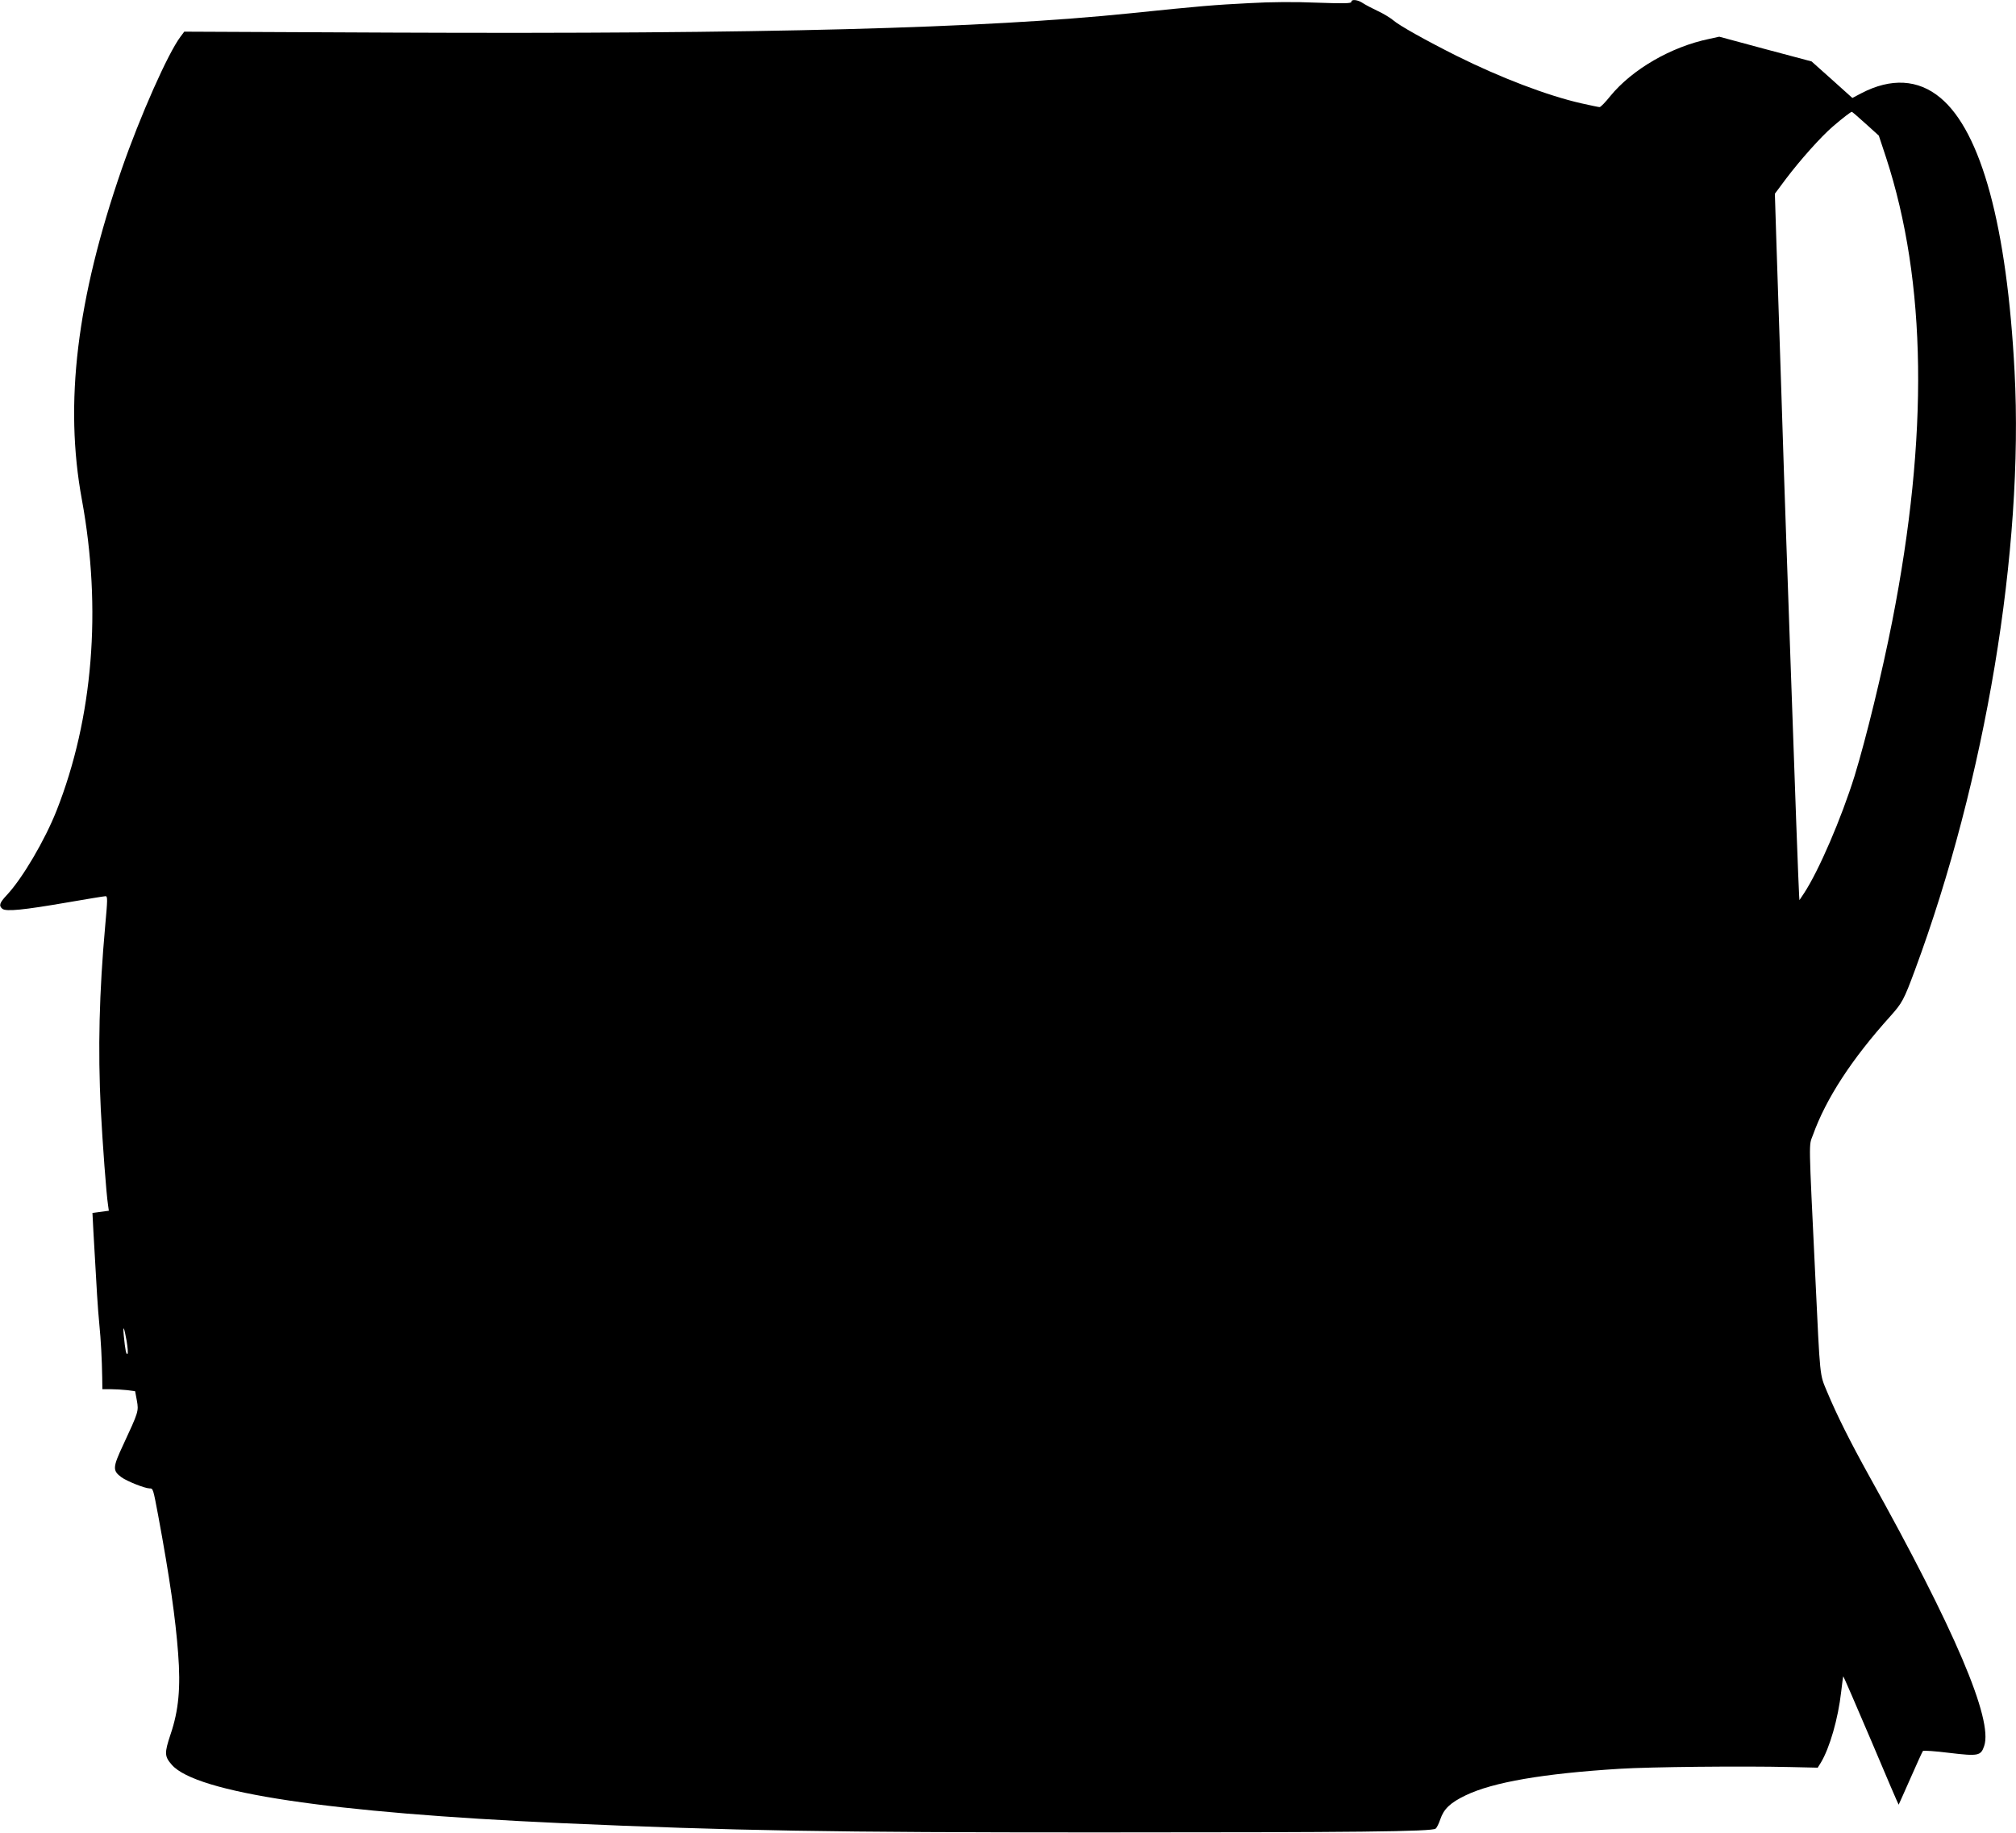  <svg version="1.0" xmlns="http://www.w3.org/2000/svg"
 width="1280pt" height="1164pt" viewBox="0 0 1280 1164"
 preserveAspectRatio="xMidYMid meet"><g transform="translate(0,1164) scale(0.1,-0.1)"
fill="#000000" stroke="none">
<path d="M8580 11628 c0 -10 -46 -11 -217 -5 -141 6 -294 5 -433 -3 -217 -11
-306 -18 -750 -64 -933 -96 -2333 -133 -4692 -123 l-1318 6 -24 -32 c-80 -106
-257 -506 -373 -840 -286 -827 -366 -1488 -253 -2100 127 -693 71 -1386 -161
-1974 -74 -187 -216 -429 -315 -535 -47 -50 -53 -68 -29 -88 23 -19 138 -7
410 40 127 22 237 40 245 40 14 0 13 -21 -2 -187 -38 -422 -47 -783 -28 -1168
11 -210 35 -538 46 -606 l5 -36 -52 -7 -52 -7 6 -117 c22 -397 28 -488 37
-582 11 -112 17 -229 19 -347 l1 -73 53 0 c28 0 75 -3 104 -6 l51 -7 11 -59
c12 -68 11 -71 -87 -282 -67 -143 -68 -163 -11 -205 34 -25 149 -71 179 -71
22 0 22 0 54 -170 74 -400 110 -652 127 -877 17 -219 3 -364 -48 -514 -40
-120 -39 -140 8 -194 156 -177 1006 -304 2469 -370 1106 -49 1716 -59 3400
-59 1646 0 2133 5 2155 24 8 6 21 33 30 60 22 65 64 105 160 151 174 84 495
139 980 169 190 12 779 18 1078 11 l178 -4 20 32 c56 93 110 280 129 450 6 52
12 96 13 98 2 1 81 -182 177 -407 95 -226 174 -409 175 -408 1 2 35 77 75 168
40 91 75 168 79 173 4 4 79 -1 167 -12 185 -22 201 -19 222 44 57 167 -186
738 -728 1710 -122 220 -206 387 -270 540 -47 113 -43 74 -74 725 -43 898 -42
832 -16 902 84 234 247 484 494 758 73 82 84 101 154 290 448 1209 692 2672
633 3800 -48 921 -211 1523 -471 1739 -141 118 -314 127 -502 29 l-57 -30
-129 116 -130 116 -293 78 -293 79 -64 -14 c-242 -50 -488 -193 -627 -362 -31
-39 -62 -71 -69 -71 -6 0 -58 11 -116 24 -216 49 -514 163 -793 302 -197 99
-365 193 -402 226 -18 15 -62 42 -97 58 -34 16 -76 38 -93 49 -33 23 -75 28
-75 9z m3266 -774 l83 -75 46 -139 c258 -790 271 -1764 39 -2945 -65 -330
-165 -740 -239 -982 -84 -269 -226 -599 -320 -743 l-30 -45 -2 30 c-3 38 -28
710 -53 1440 -11 314 -24 698 -30 855 -6 157 -19 564 -30 905 -11 341 -25 763
-31 938 l-10 317 70 94 c93 123 223 268 297 332 69 59 115 94 122 94 2 0 42
-34 88 -76z m-11042 -7728 c7 -42 10 -79 5 -82 -8 -5 -14 25 -23 115 -7 75 2
58 18 -33z"/>
</g>
</svg>
